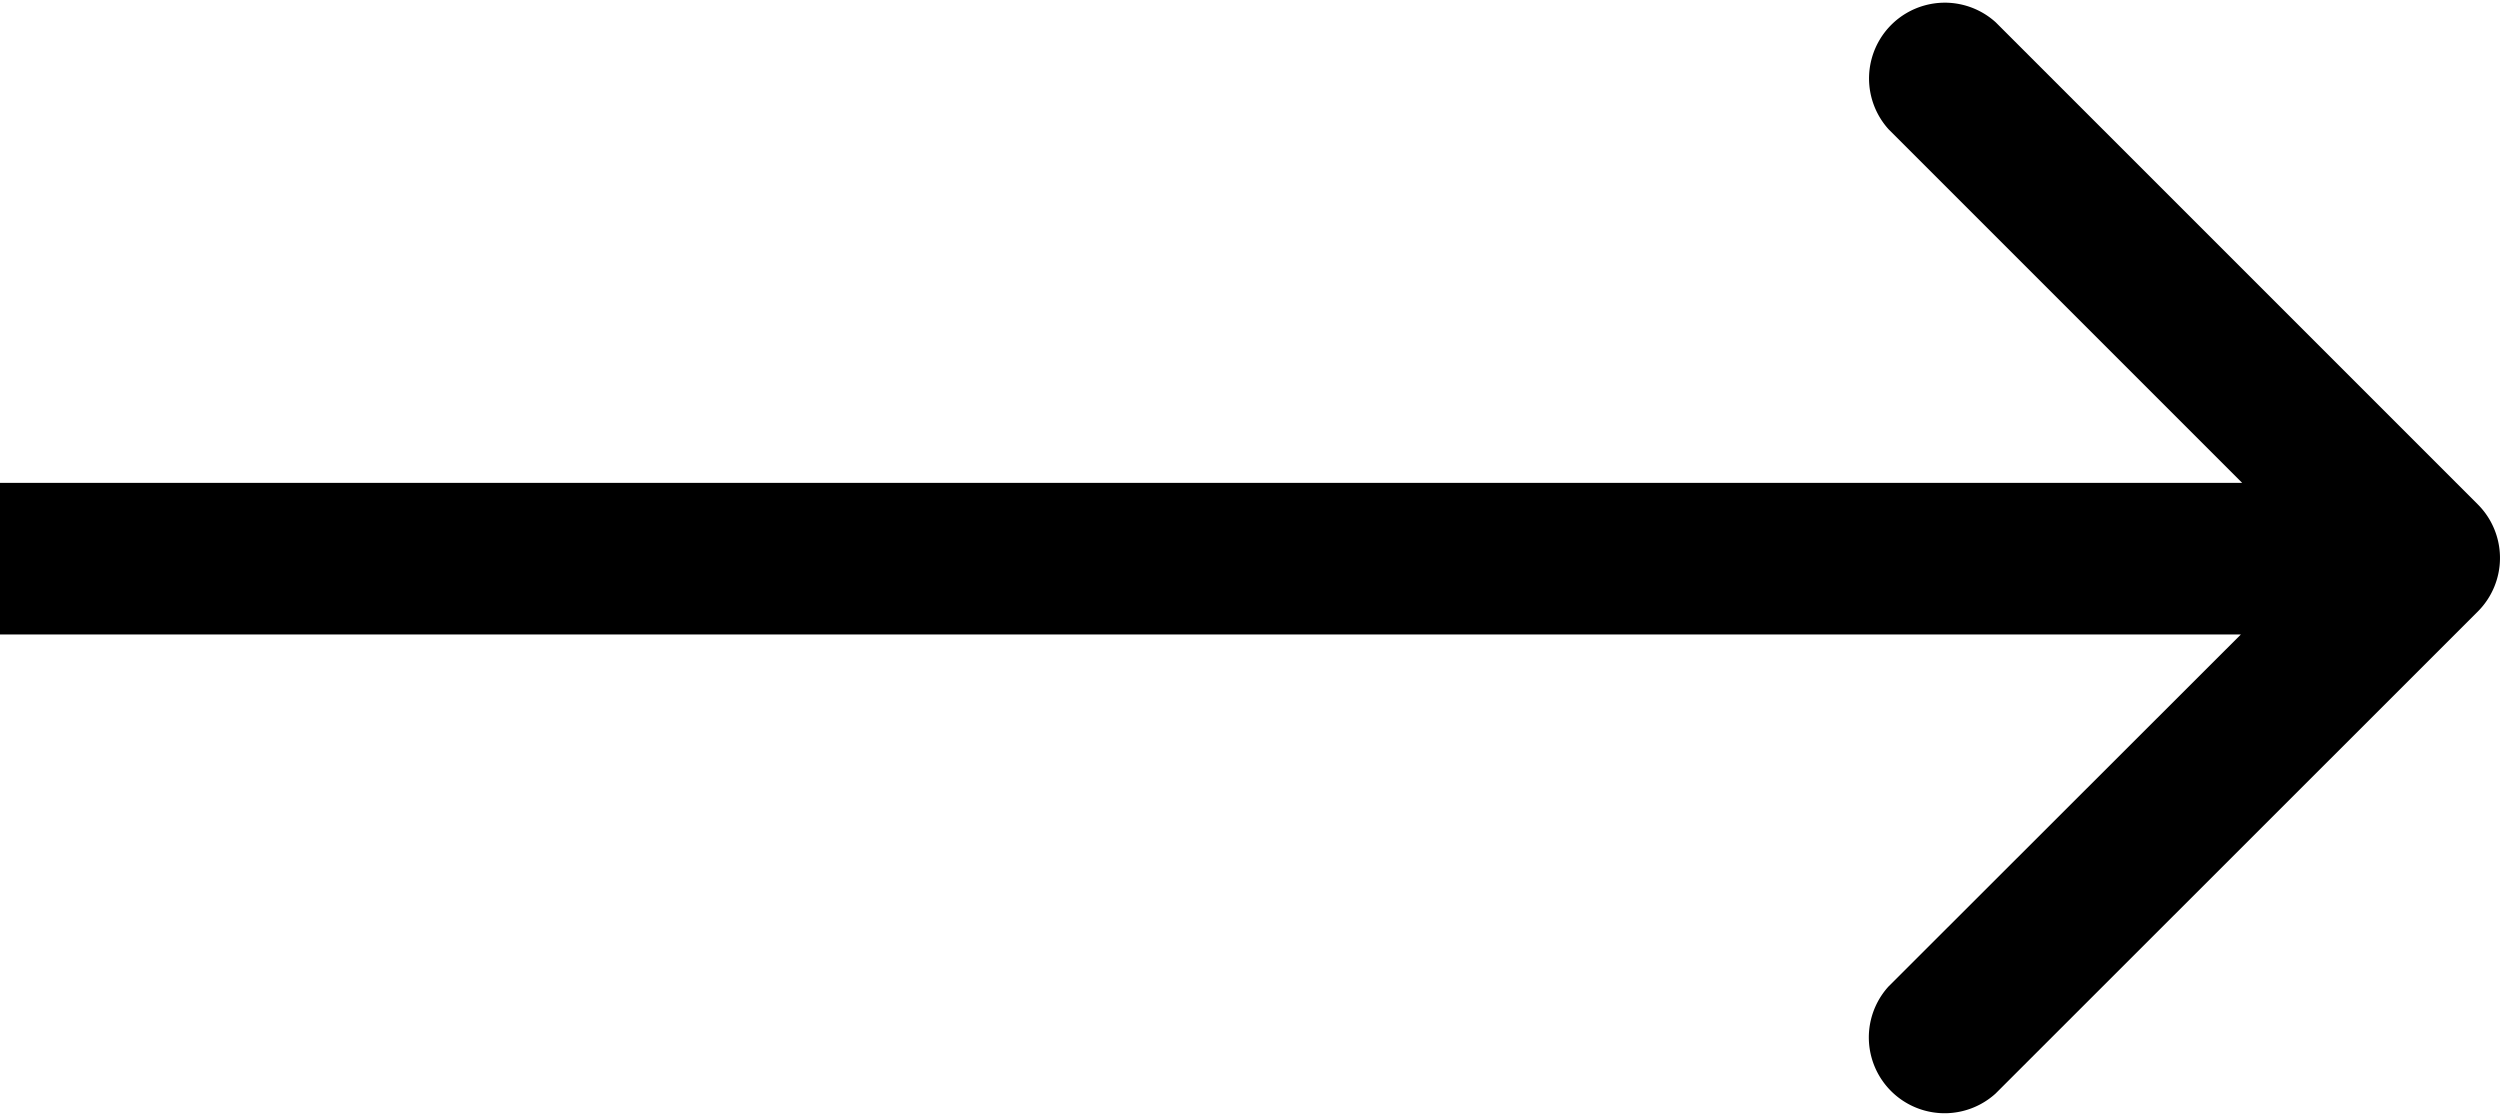<svg xmlns="http://www.w3.org/2000/svg" width="12.073" height="5.388" viewBox="0 0 12.073 5.388">
  <path id="パス_71" data-name="パス 71" d="M36.966,37.589a.366.366,0,0,0,0-.517l-2.328-2.328a.366.366,0,0,0-.517.517l2.07,2.07L34.12,39.4a.366.366,0,0,0,.517.517ZM25,37.7H36.707v-.732H25Z" transform="translate(-25 -34.636)"/>
</svg>
